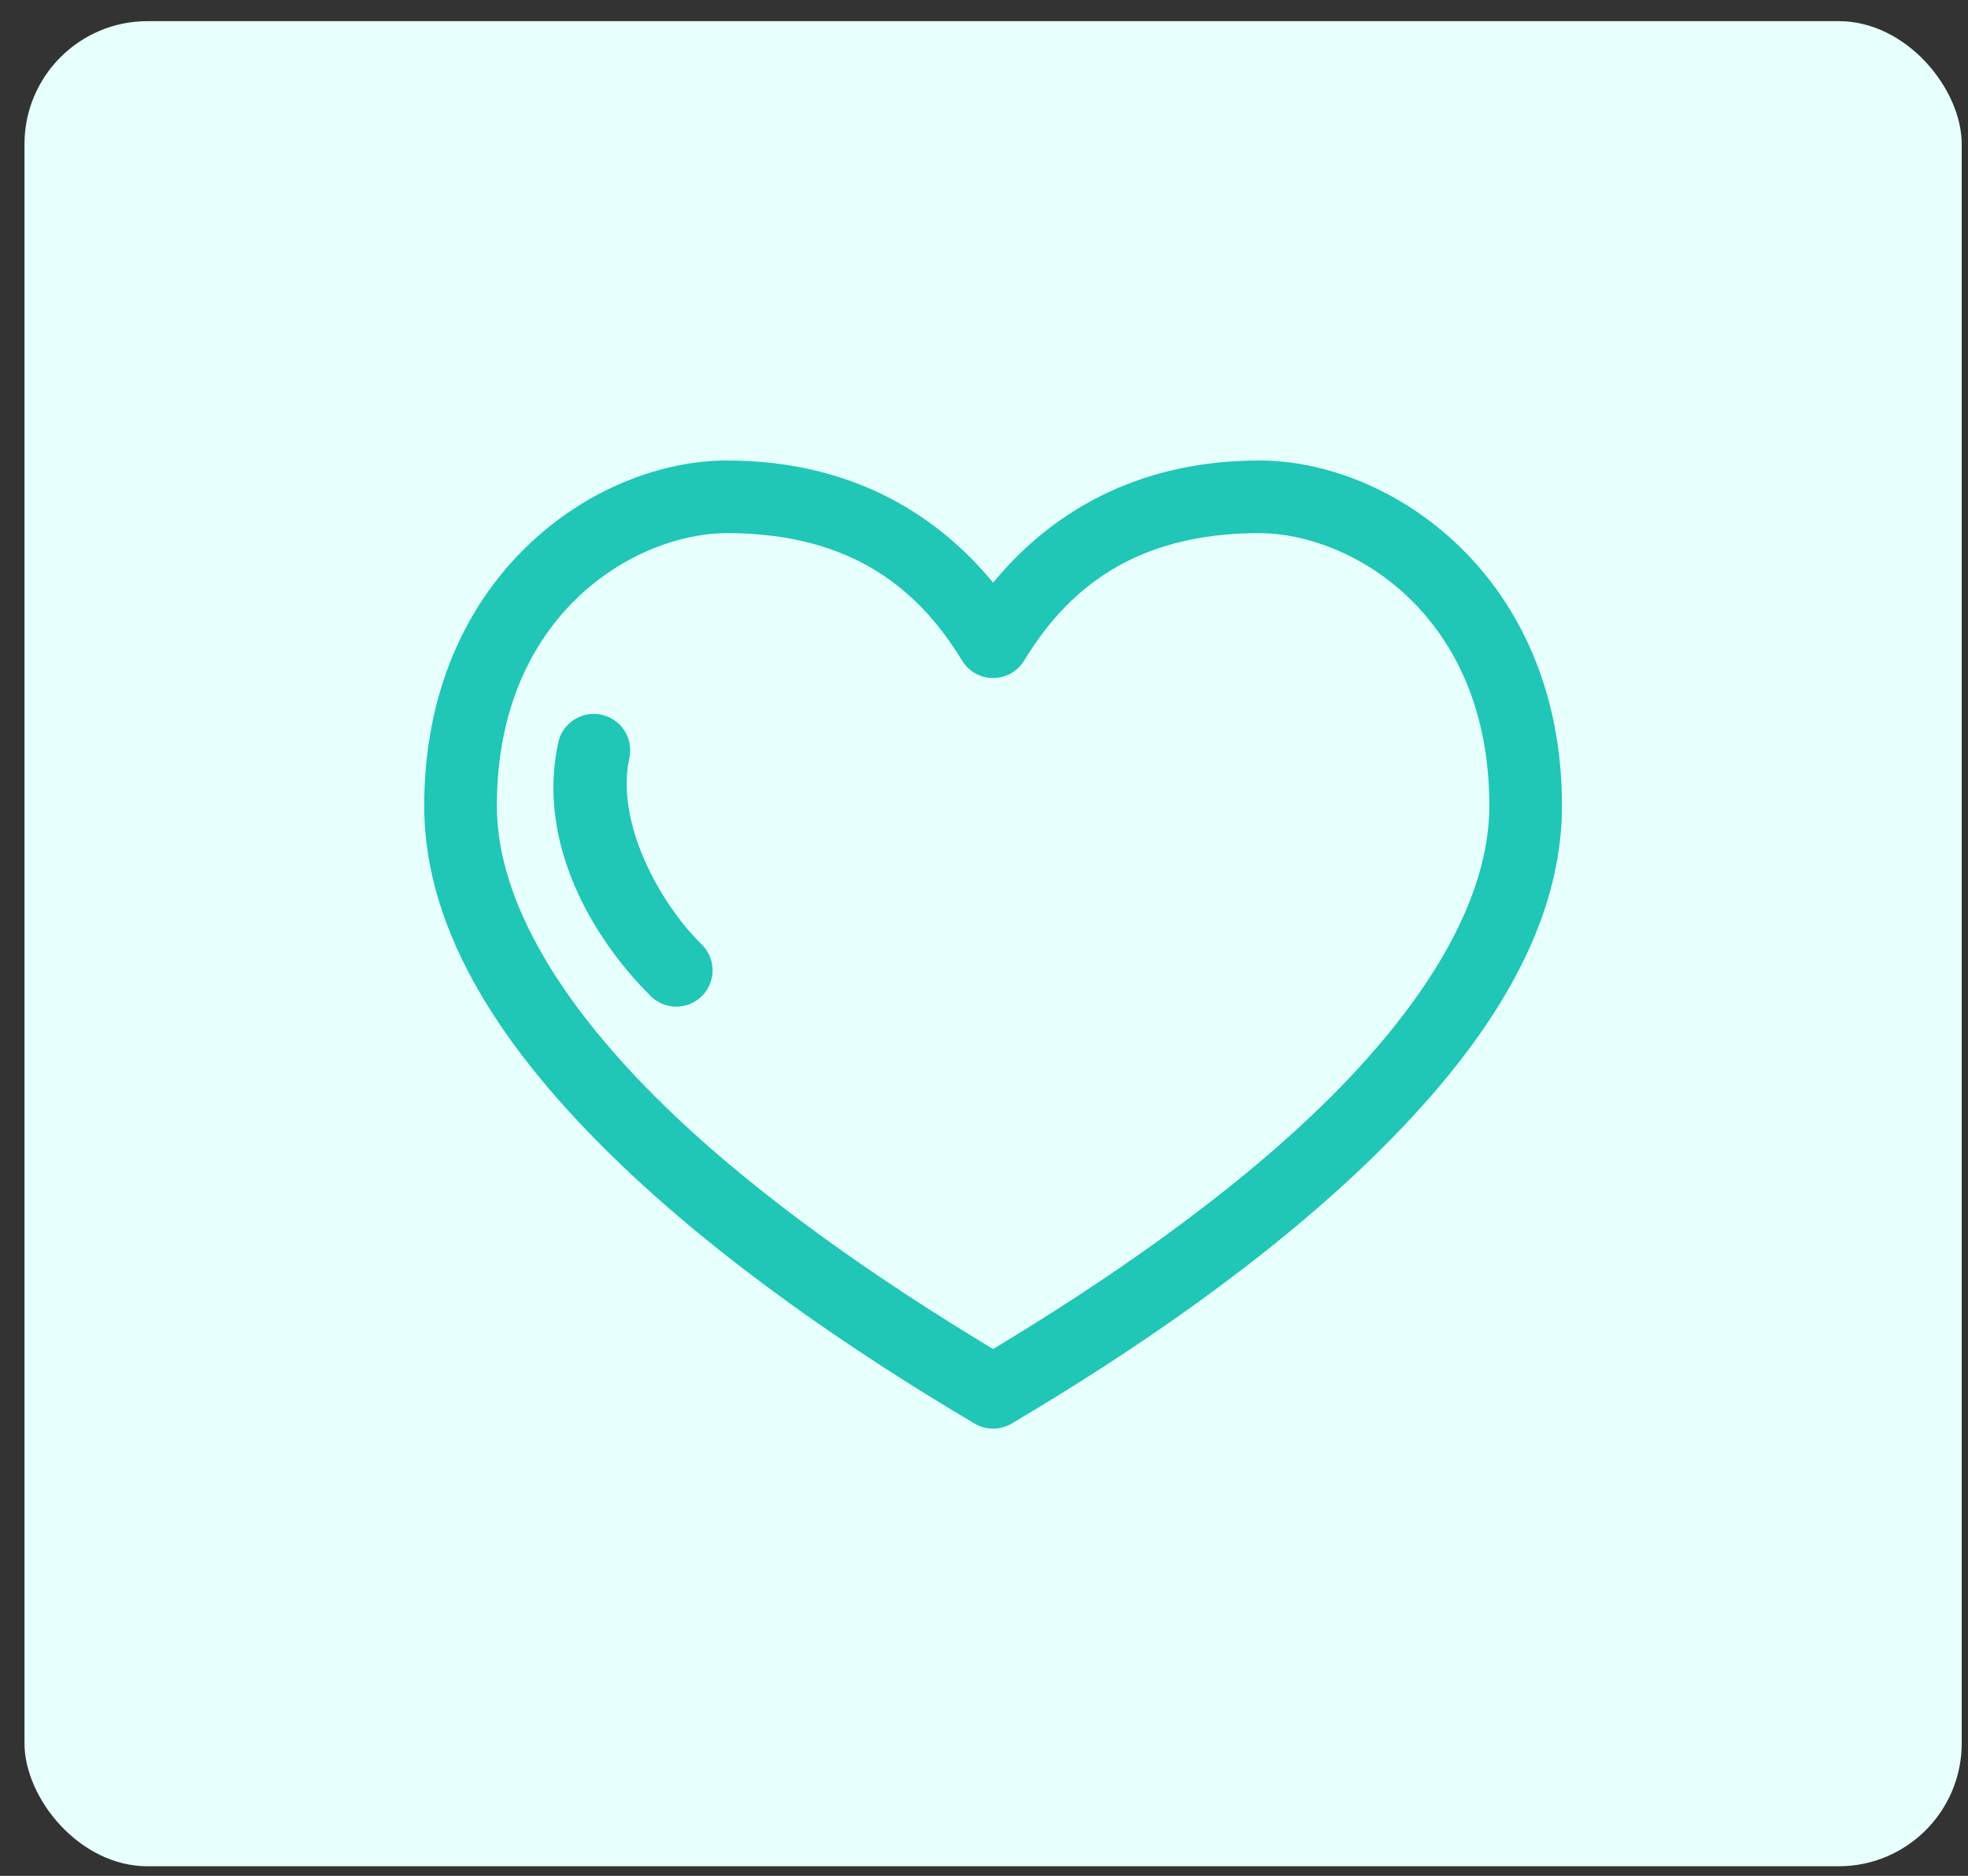 <svg width="64" height="61" viewBox="0 0 64 61" fill="none" xmlns="http://www.w3.org/2000/svg">
<rect x="0" y="0" width="64" height="61" fill="#333333" stroke="none"/>
<rect x="0.796" y="0.688" width="63" height="60" rx="4" fill="#E7FFFD"/>
<path d="M23.637 14.975C19.325 14.975 13.796 18.766 13.796 26.205C13.796 30.388 16.462 34.236 19.946 37.632C23.431 41.028 27.823 44.003 31.693 46.292C31.876 46.4 32.084 46.457 32.296 46.457C32.508 46.457 32.716 46.4 32.899 46.292C36.769 44.003 41.161 41.028 44.646 37.632C48.13 34.236 50.796 30.388 50.796 26.205C50.796 18.766 45.267 14.975 40.956 14.975C36.871 14.975 34.098 16.759 32.296 18.948C30.495 16.759 27.721 14.975 23.637 14.975ZM23.637 17.336C27.757 17.336 29.911 19.22 31.288 21.482C31.393 21.655 31.541 21.798 31.718 21.897C31.894 21.996 32.093 22.048 32.296 22.048C32.499 22.048 32.698 21.996 32.875 21.897C33.051 21.798 33.199 21.655 33.305 21.482C34.681 19.22 36.835 17.336 40.956 17.336C43.879 17.336 48.434 19.923 48.434 26.205C48.434 29.348 46.262 32.765 42.998 35.947C39.901 38.965 35.917 41.688 32.296 43.869C28.675 41.688 24.691 38.965 21.595 35.947C18.33 32.765 16.158 29.348 16.158 26.205C16.158 19.923 20.713 17.336 23.637 17.336ZM19.307 23.216C19.034 23.216 18.77 23.311 18.56 23.483C18.349 23.656 18.204 23.896 18.151 24.163C17.441 27.454 19.315 30.543 21.103 32.331C21.209 32.452 21.339 32.551 21.485 32.62C21.63 32.69 21.789 32.728 21.95 32.734C22.111 32.74 22.272 32.712 22.423 32.654C22.573 32.595 22.71 32.506 22.824 32.392C22.939 32.278 23.029 32.142 23.089 31.992C23.149 31.843 23.177 31.682 23.173 31.52C23.168 31.359 23.131 31.2 23.062 31.054C22.994 30.908 22.896 30.777 22.776 30.67C21.414 29.308 20.02 26.723 20.463 24.667C20.504 24.494 20.505 24.313 20.466 24.138C20.427 23.964 20.349 23.801 20.237 23.661C20.126 23.521 19.984 23.409 19.823 23.332C19.662 23.255 19.485 23.215 19.307 23.216Z" fill="#20C6B6"/>
</svg>
